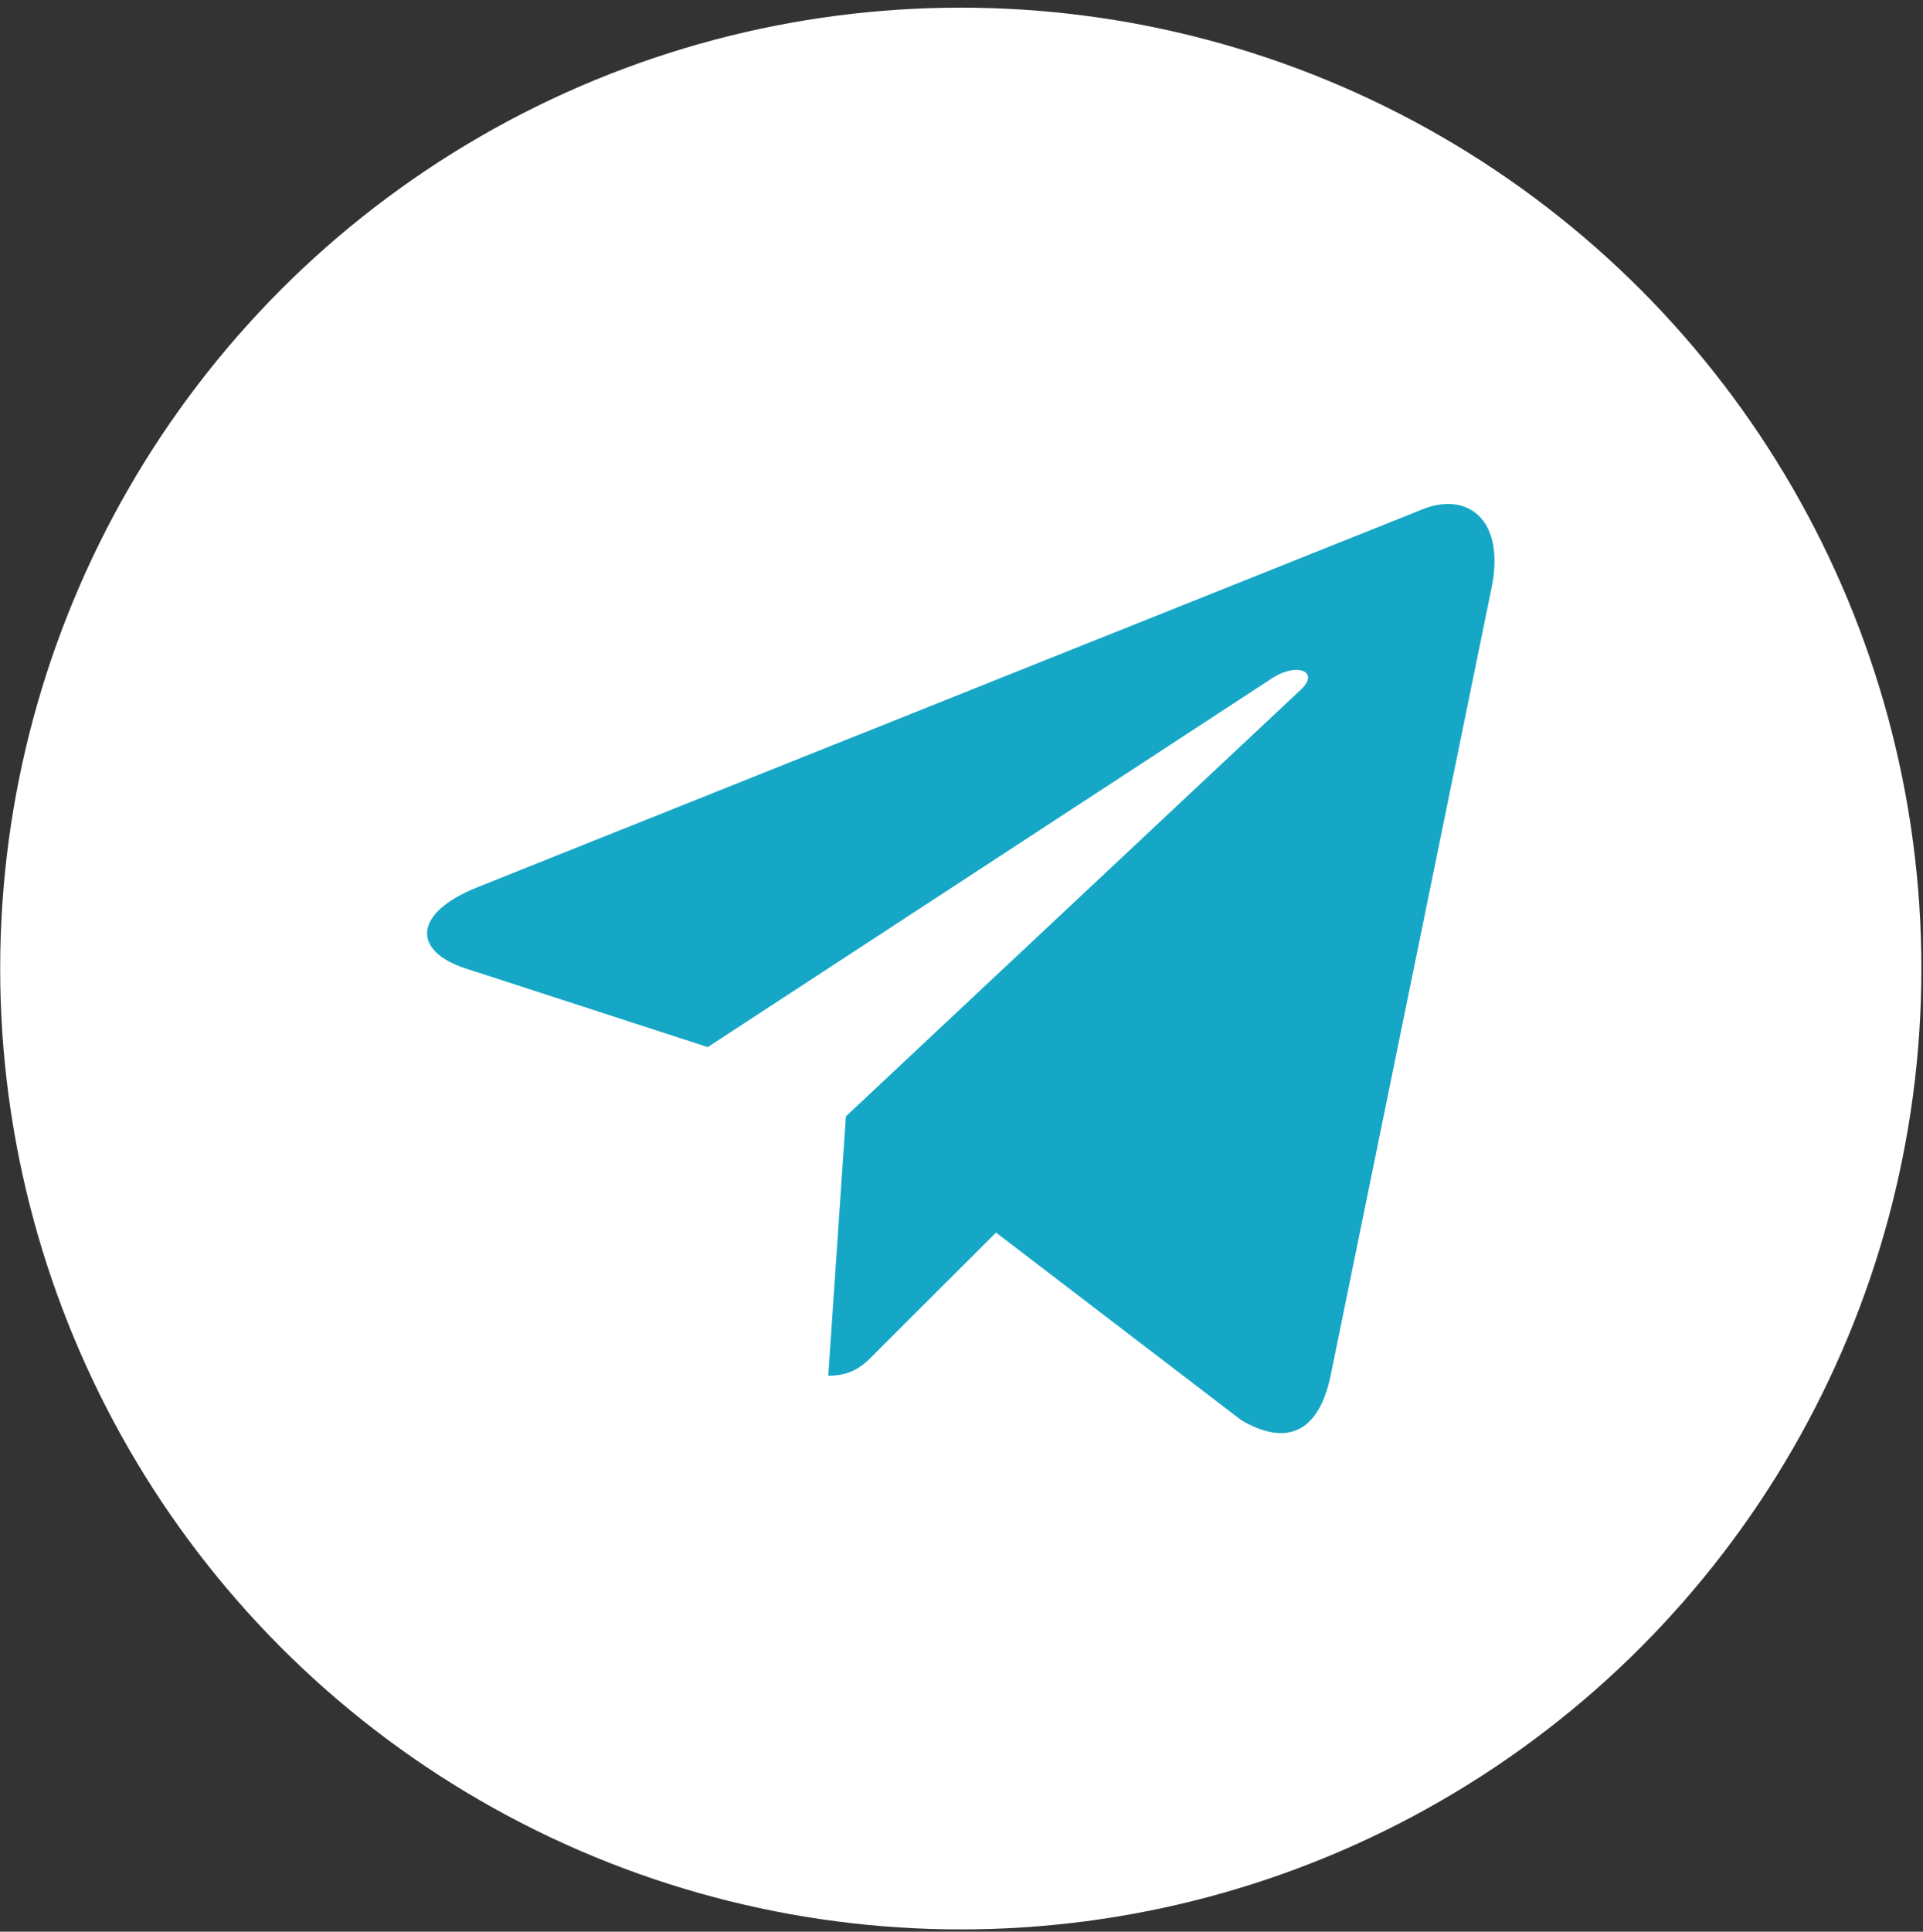 <?xml version="1.0" encoding="UTF-8"?> <svg xmlns="http://www.w3.org/2000/svg" width="236" height="237" viewBox="0 0 236 237" fill="none"><rect x="0" y="0" width="236" height="237" fill="#333333" stroke="none"/> <circle cx="117.913" cy="118.83" r="117.891" fill="white"></circle> <path d="M103.815 136.964L101.648 168.793C104.749 168.793 106.092 167.402 107.702 165.732L122.238 151.225L152.358 174.259C157.882 177.474 161.773 175.781 163.264 168.952L183.034 72.212L183.04 72.207C184.792 63.679 180.087 60.345 174.705 62.437L58.494 108.897C50.563 112.112 50.683 116.729 57.146 118.821L86.856 128.471L155.867 83.379C159.115 81.133 162.068 82.376 159.639 84.621L103.815 136.964Z" fill="#16A7C7"></path> </svg> 
